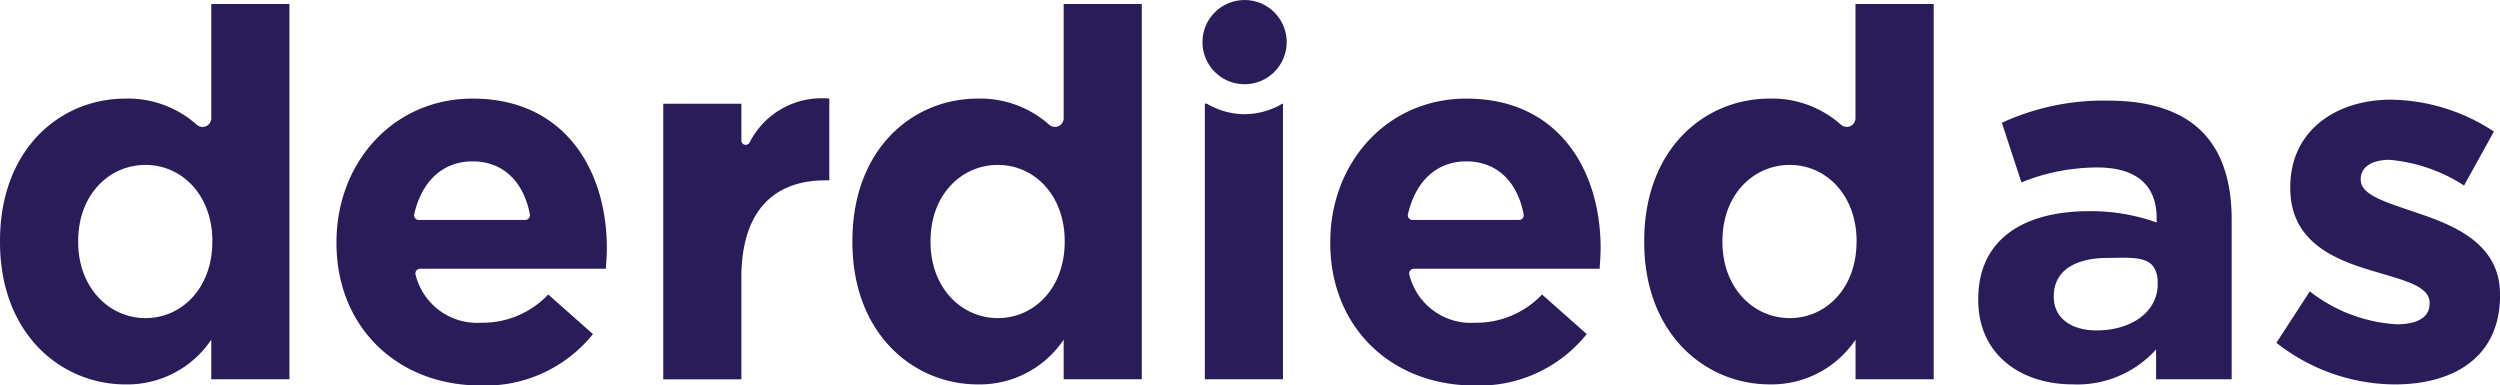 <svg xmlns="http://www.w3.org/2000/svg" width="186" height="28.676" viewBox="0 0 186 28.676"><defs><style>.a{fill:#291c59;}</style></defs><g transform="translate(-417.35 122.387)"><path class="a" d="M311.041,453.609v-.077c0-6.846,4.475-10.594,9.332-10.594a7.68,7.68,0,0,1,5.313,1.948.648.648,0,0,0,1.074-.491V435.9h5.813v27.92h-5.813v-2.945a7.528,7.528,0,0,1-6.387,3.328C315.592,464.2,311.041,460.454,311.041,453.609Zm15.8,0v-.077c0-3.4-2.257-5.66-4.972-5.66s-5.01,2.219-5.01,5.66v.077c0,3.4,2.3,5.66,5.01,5.66S326.837,457.011,326.837,453.609Z" transform="translate(106.309 -557.989)"/><path class="a" d="M351.606,458.05v-.076c0-5.852,4.168-10.671,10.135-10.671,6.846,0,9.981,5.317,9.981,11.13,0,.459-.038.994-.076,1.529H357.824a.348.348,0,0,0-.335.434,4.715,4.715,0,0,0,4.9,3.582,6.719,6.719,0,0,0,4.972-2.1l3.327,2.945a10.255,10.255,0,0,1-8.376,3.824C356.157,468.644,351.606,464.322,351.606,458.05Zm14.048-1.721a.346.346,0,0,0,.342-.4c-.444-2.377-1.938-3.956-4.258-3.956-2.28,0-3.807,1.542-4.353,3.943a.345.345,0,0,0,.338.415Z" transform="translate(90.778 -562.354)"/><path class="a" d="M391,447.681h5.814v2.736a.323.323,0,0,0,.608.151,6.013,6.013,0,0,1,5.932-3.27v6.082h-.306c-3.863,0-6.235,2.333-6.235,7.229v7.573H391Z" transform="translate(75.696 -562.349)"/><path class="a" d="M413.806,453.609v-.077c0-6.846,4.474-10.594,9.33-10.594a7.682,7.682,0,0,1,5.309,1.945.65.65,0,0,0,1.079-.492V435.9h5.813v27.919h-5.813v-2.945a7.53,7.53,0,0,1-6.388,3.328C418.357,464.2,413.806,460.455,413.806,453.609Zm15.794,0v-.077c0-3.4-2.256-5.66-4.971-5.66s-5.01,2.219-5.01,5.66v.077c0,3.4,2.294,5.66,5.01,5.66S429.6,457.012,429.6,453.609Z" transform="translate(66.963 -557.989)"/><path class="a" d="M509.264,453.609v-.077c0-6.846,4.475-10.594,9.332-10.594a7.68,7.68,0,0,1,5.307,1.944.65.65,0,0,0,1.079-.492V435.9H530.8v27.919h-5.813v-2.945A7.526,7.526,0,0,1,518.6,464.2C513.816,464.2,509.264,460.455,509.264,453.609Zm15.8,0v-.077c0-3.4-2.257-5.66-4.972-5.66s-5.009,2.219-5.009,5.66v.077c0,3.4,2.294,5.66,5.009,5.66S525.06,457.012,525.06,453.609Z" transform="translate(30.416 -557.989)"/><path class="a" d="M549.535,462.391v-.077c0-4.475,3.4-6.54,8.26-6.54a14.578,14.578,0,0,1,5.011.841v-.344c0-2.409-1.492-3.748-4.4-3.748a15.075,15.075,0,0,0-5.66,1.11l-1.453-4.437a18.08,18.08,0,0,1,7.955-1.645c3.173,0,5.469.841,6.922,2.294,1.53,1.53,2.219,3.787,2.219,6.54v11.894h-5.623v-2.219a7.881,7.881,0,0,1-6.2,2.6C552.709,468.663,549.535,466.445,549.535,462.391Zm13.347-1.339a1.978,1.978,0,0,0-.225-1c-.488-.981-2.07-.8-3.486-.8-2.486,0-4.016.994-4.016,2.83v.077c0,1.569,1.3,2.486,3.175,2.486C561.046,464.648,562.985,463.154,562.882,461.052Z" transform="translate(14.997 -562.45)"/><path class="a" d="M585.479,465.518l2.486-3.824a11.592,11.592,0,0,0,6.464,2.448c1.682,0,2.448-.612,2.448-1.53v-.076c0-1.262-1.989-1.683-4.247-2.371-2.867-.842-6.119-2.18-6.119-6.158v-.076c0-4.169,3.365-6.5,7.5-6.5a14.189,14.189,0,0,1,7.649,2.371l-2.219,4.016a12.143,12.143,0,0,0-5.546-1.912c-1.415,0-2.142.612-2.142,1.415v.077c0,1.147,1.951,1.682,4.17,2.448,2.867.956,6.195,2.333,6.195,6.081V462c0,4.551-3.4,6.616-7.84,6.616A14.356,14.356,0,0,1,585.479,465.518Z" transform="translate(1.235 -562.402)"/><circle class="a" cx="3.134" cy="3.134" r="3.134" transform="translate(506.812 -122.387)"/><path class="a" d="M459.249,448.7a5.55,5.55,0,0,1-2.808-.78h-.148v20.5h5.813v-20.5h-.049A5.548,5.548,0,0,1,459.249,448.7Z" transform="translate(50.697 -562.592)"/><path class="a" d="M471.415,458.05v-.076c0-5.852,4.168-10.671,10.134-10.671,6.846,0,9.981,5.317,9.981,11.13,0,.459-.038.994-.075,1.529H477.633a.348.348,0,0,0-.335.434,4.714,4.714,0,0,0,4.9,3.582,6.719,6.719,0,0,0,4.972-2.1l3.327,2.945a10.253,10.253,0,0,1-8.375,3.824C475.966,468.644,471.415,464.322,471.415,458.05Zm14.048-1.721a.346.346,0,0,0,.342-.4c-.444-2.377-1.939-3.956-4.258-3.956-2.28,0-3.807,1.542-4.354,3.943a.346.346,0,0,0,.339.415Z" transform="translate(44.907 -562.354)"/></g></svg>